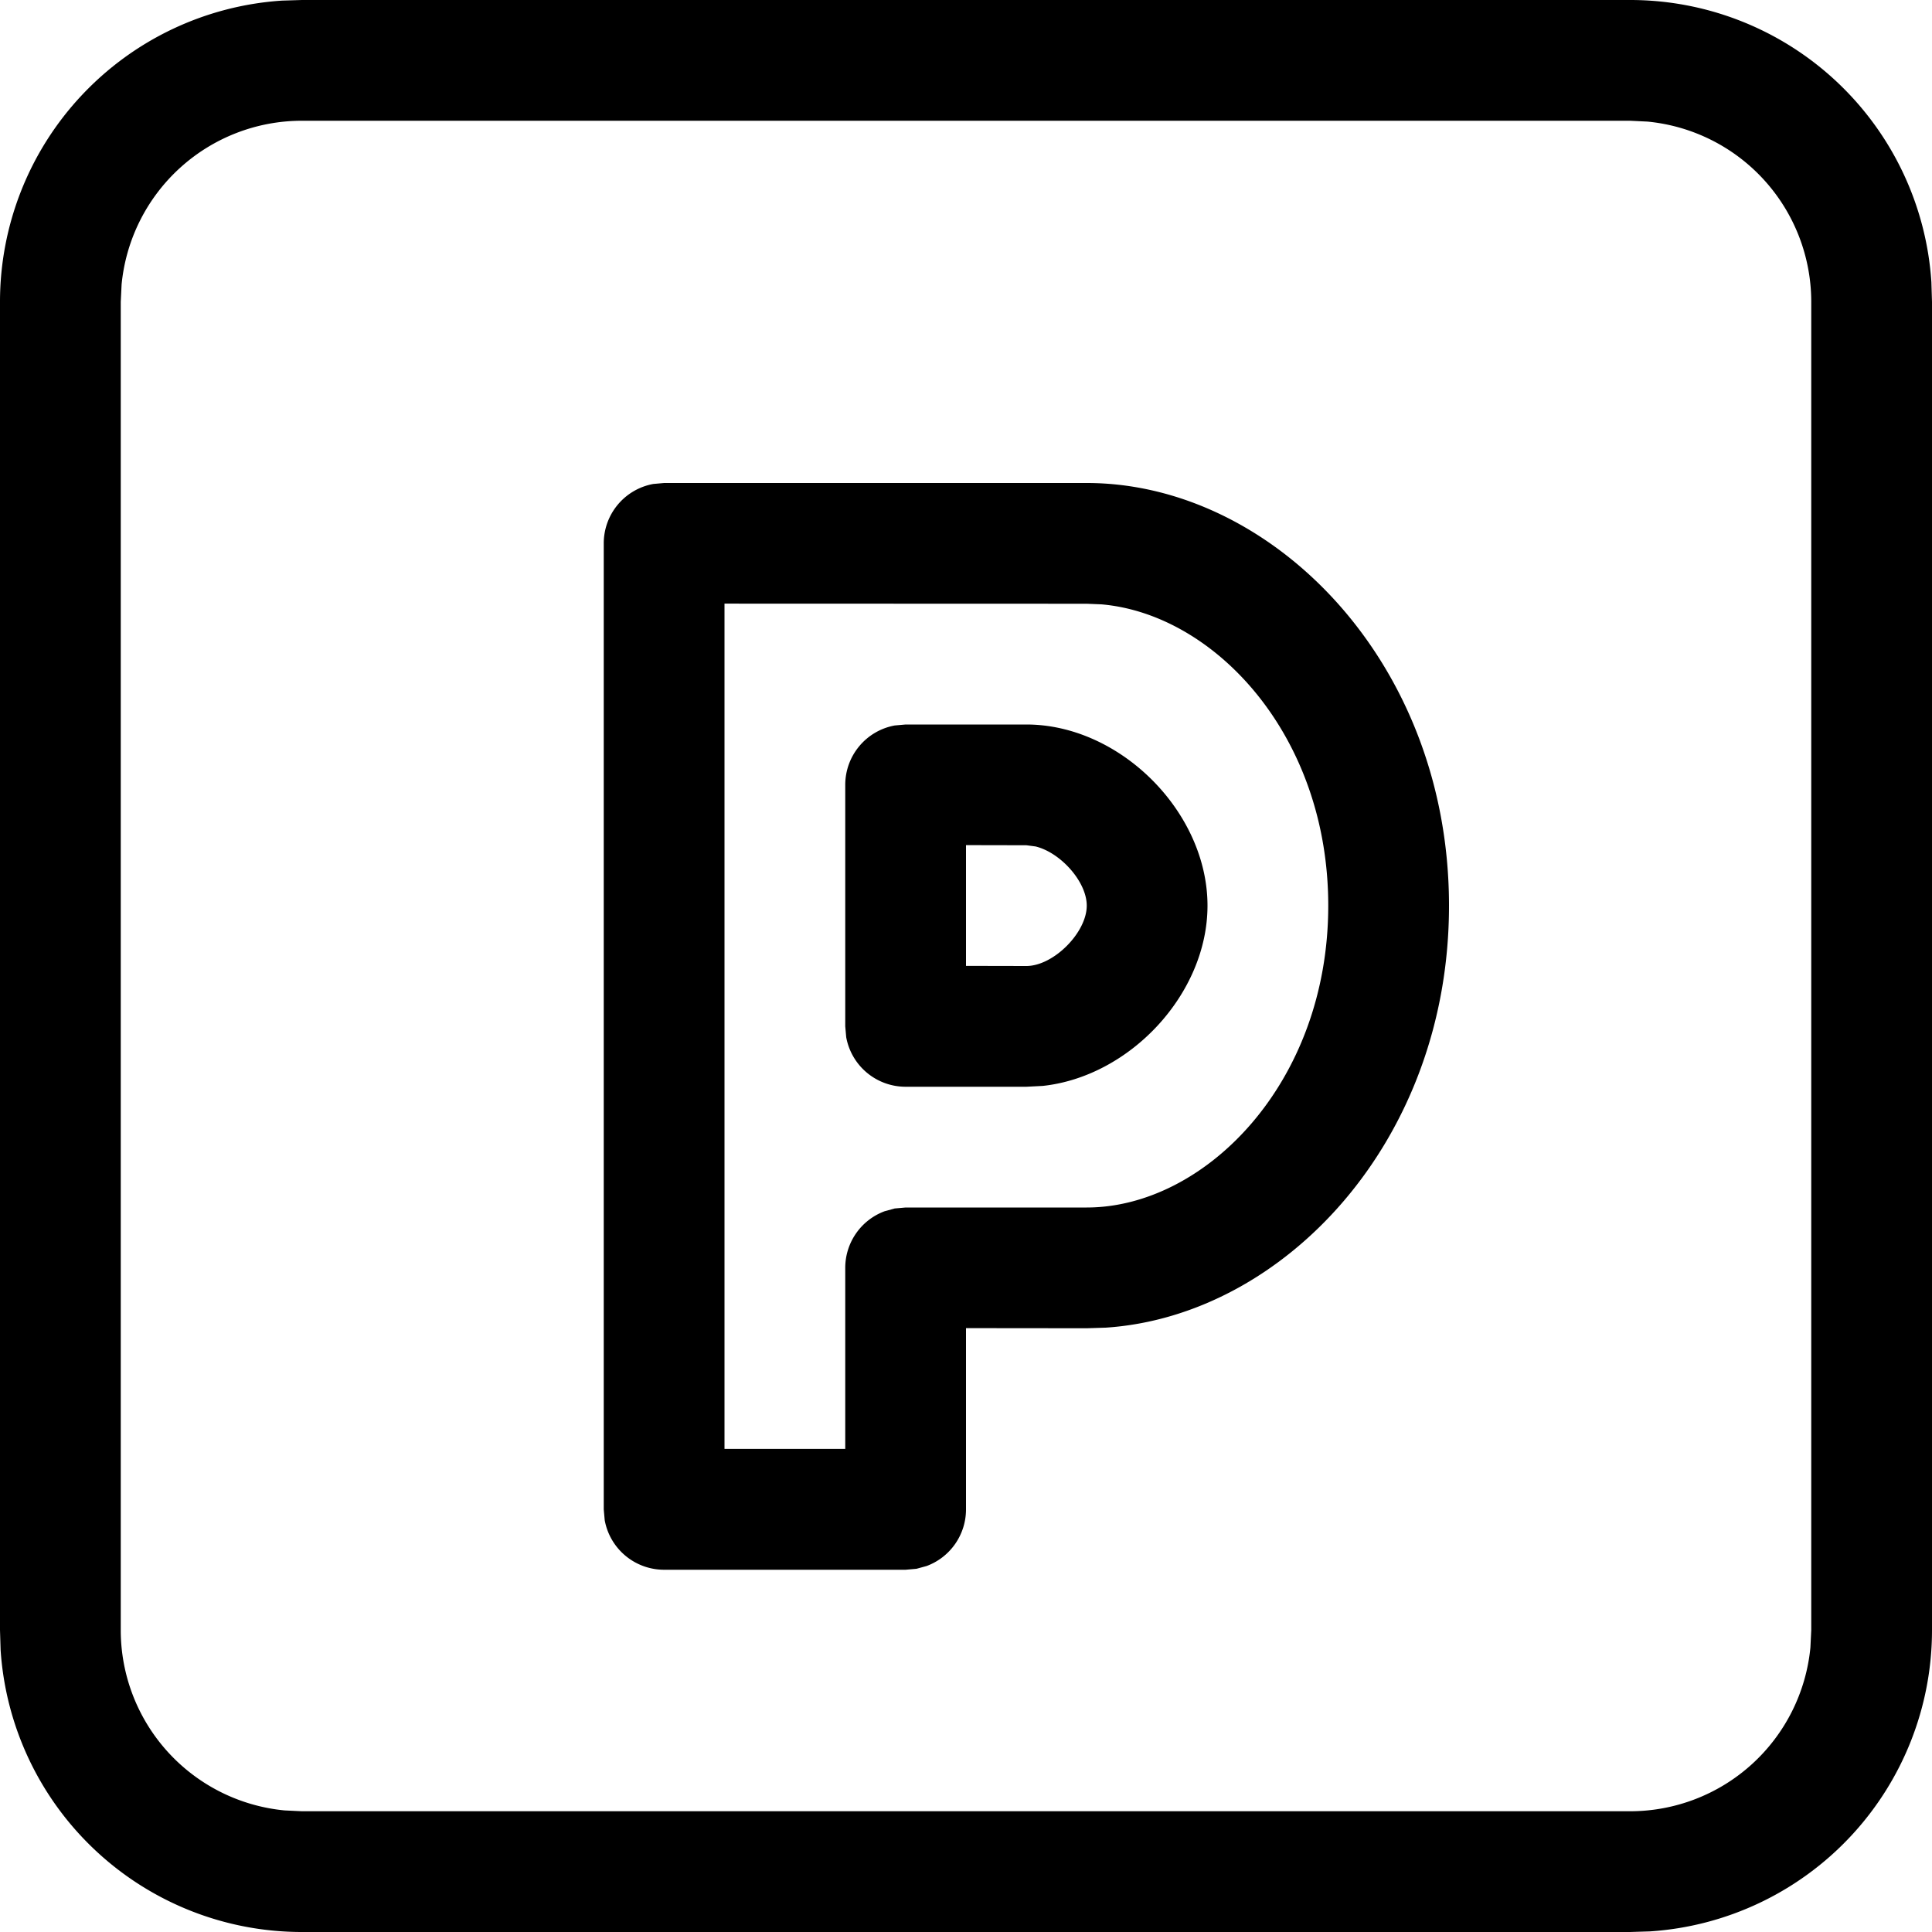 <svg viewBox="0 0 16 16" xmlns="http://www.w3.org/2000/svg">
    <path fill="currentColor" d="M13.5 0a2.5 2.5 0 012.495 2.336L16 2.5v11a2.5 2.5 0 01-2.336 2.495L13.5 16h-11a2.5 2.5 0 01-2.495-2.336L0 13.5v-11A2.5 2.5 0 012.336.005L2.5 0h11zm0 1h-11a1.5 1.5 0 00-1.493 1.356L1 2.5v11a1.5 1.5 0 001.356 1.493L2.5 15h11a1.5 1.5 0 001.493-1.356L15 13.5v-11a1.5 1.5 0 00-1.356-1.493L13.5 1zM9 4c1.526 0 3 1.474 3 3.5 0 1.956-1.374 3.398-2.842 3.495L9 11l-1-.001V12.5a.5.5 0 01-.326.469l-.084.023L7.5 13h-2a.5.5 0 01-.492-.41L5 12.5v-8a.5.5 0 01.41-.492L5.5 4H9zm-3 .999v7h1V10.5a.5.5 0 01.326-.469l.084-.023L7.5 10H9c.974 0 2-1.026 2-2.5 0-1.412-.942-2.414-1.878-2.495L9 5l-3-.001zM8.5 6c.776 0 1.5.724 1.5 1.5 0 .73-.641 1.415-1.364 1.493L8.5 9h-1a.5.5 0 01-.492-.41L7 8.5v-2a.5.5 0 01.41-.492L7.5 6h1zm0 1L8 6.999v1L8.5 8c.224 0 .5-.276.5-.5 0-.199-.218-.44-.424-.49L8.5 7z"/>
</svg>